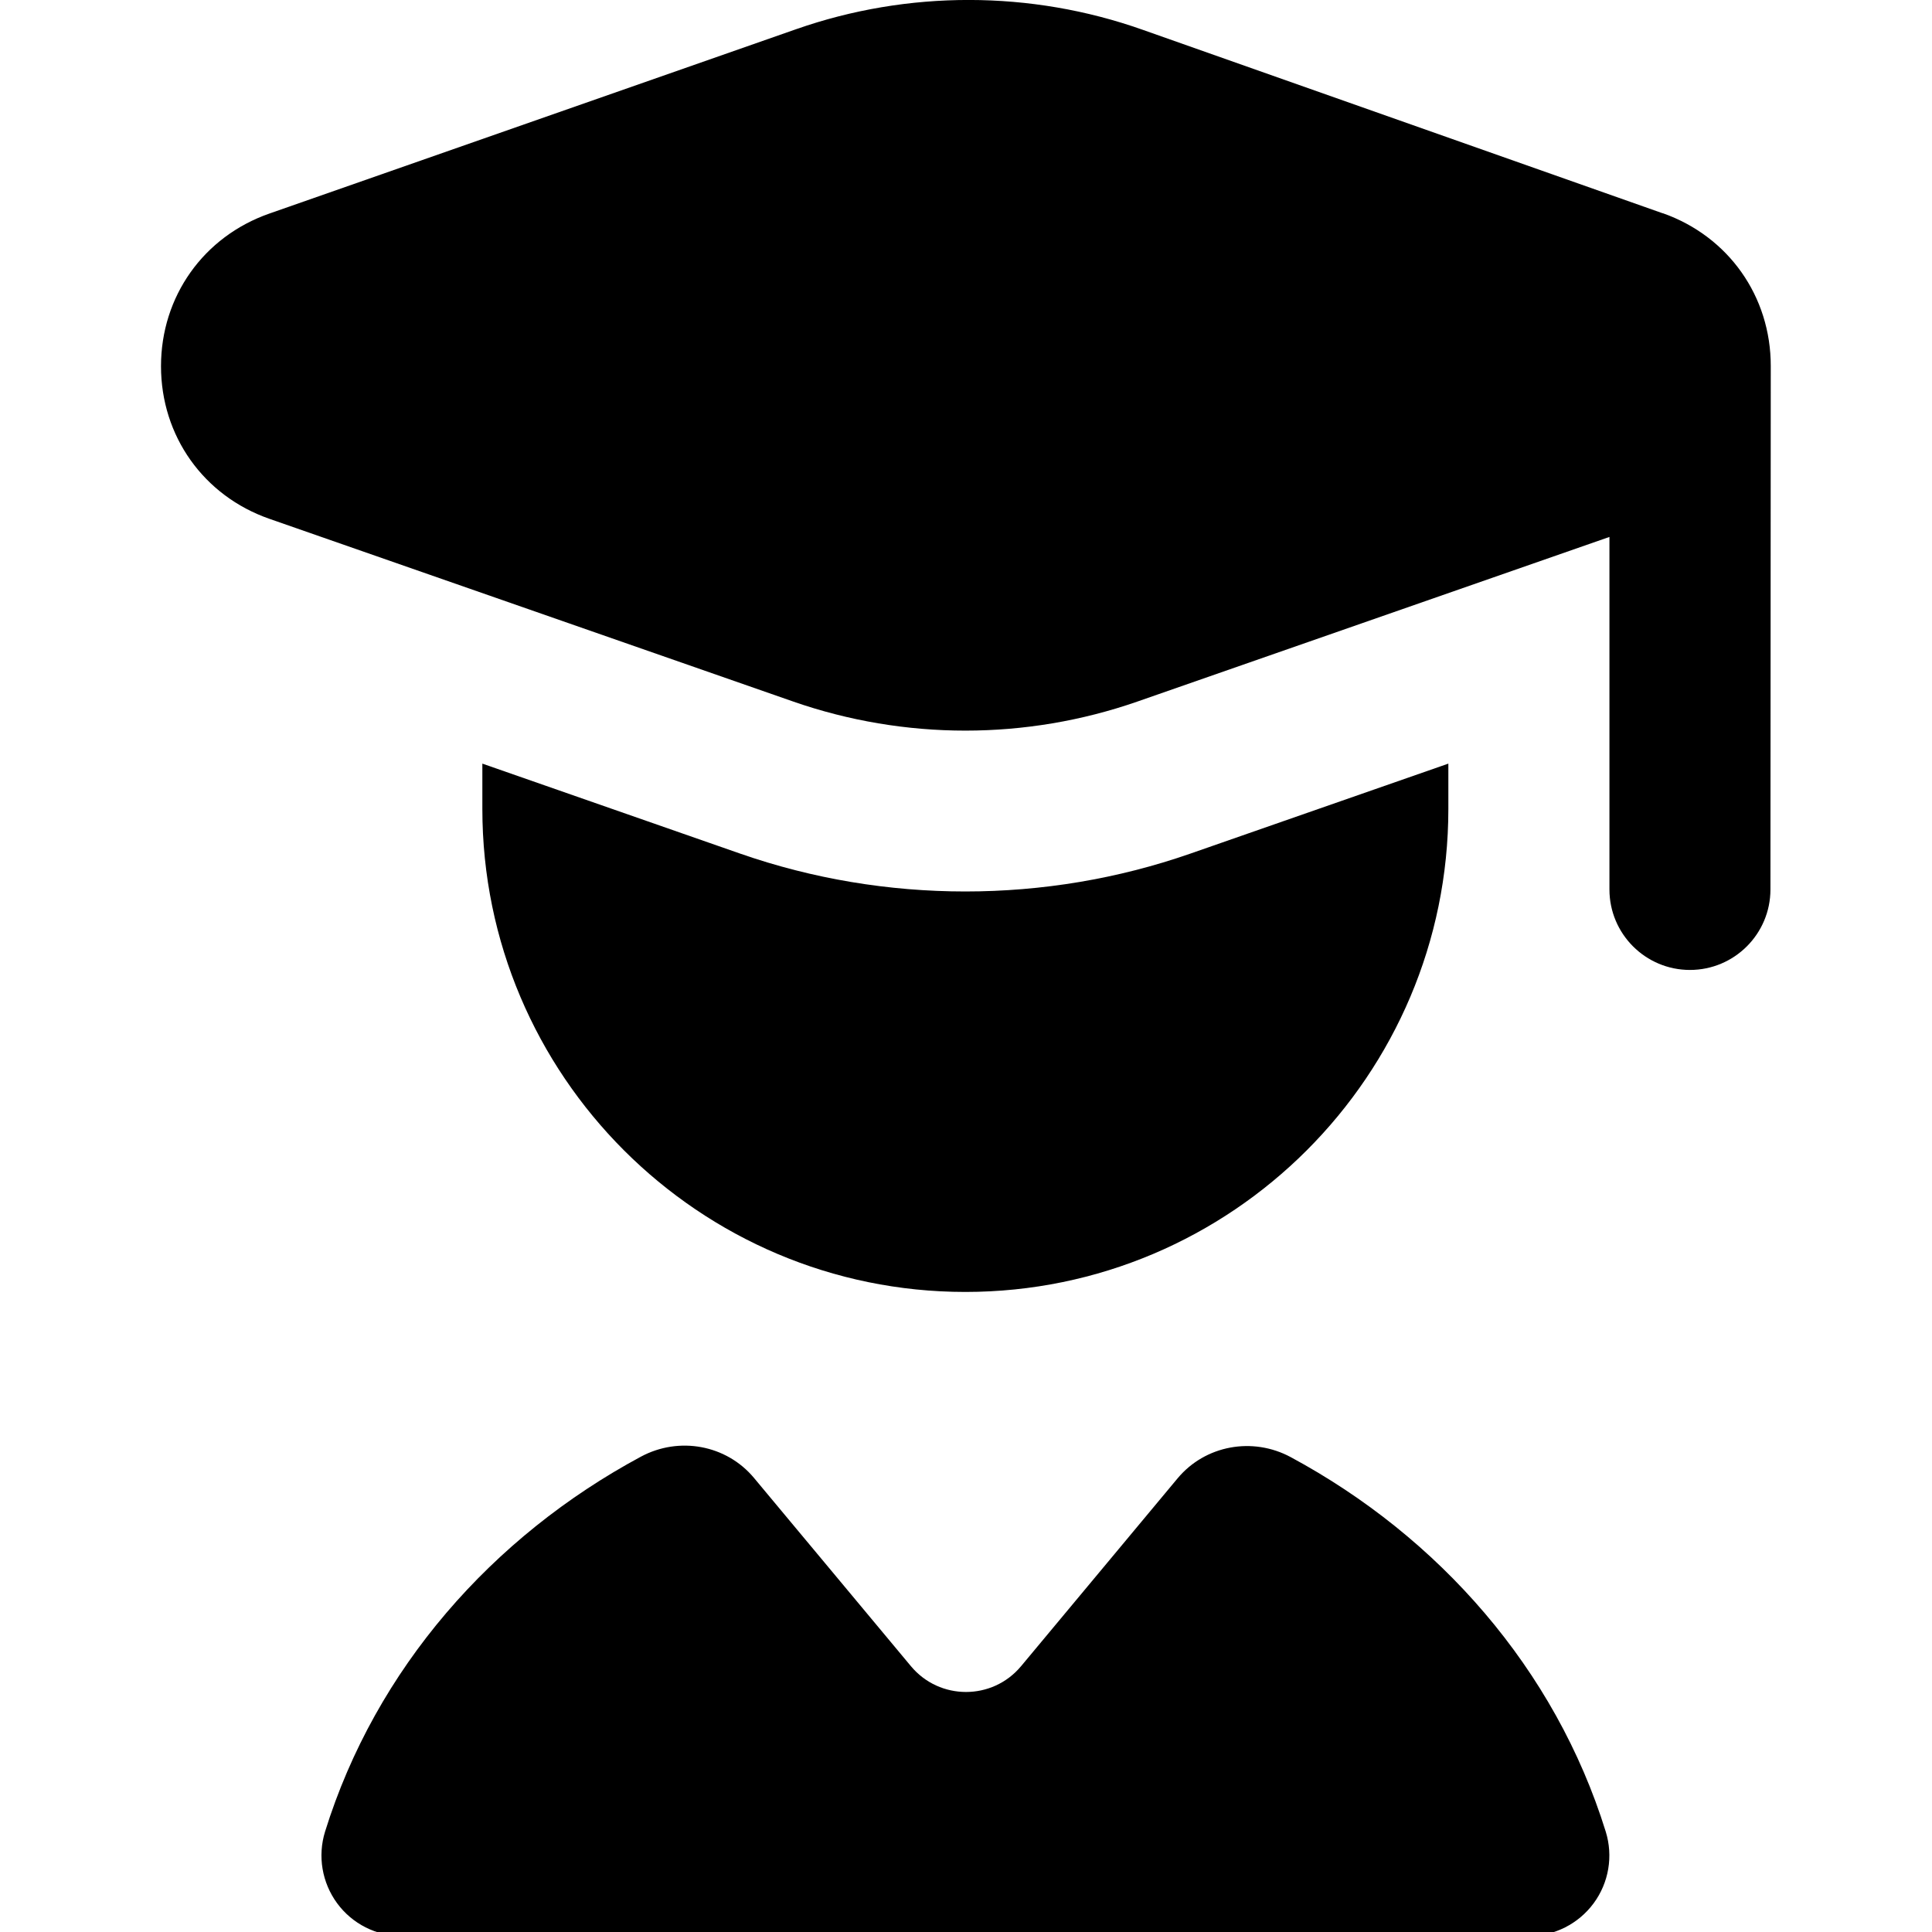 <?xml version="1.0" encoding="UTF-8"?>
<svg xmlns="http://www.w3.org/2000/svg" id="Layer_1" data-name="Layer 1" viewBox="0 0 24 24">
  <path d="m16.034,18.101c1.84.992,3.285,2.63,3.913,4.652.094.303.039.634-.15.89s-.487.407-.805.407H4.993c-.318,0-.617-.151-.805-.407s-.244-.586-.15-.89c.63-2.026,2.079-3.666,3.924-4.658.473-.254,1.061-.148,1.405.265l1.949,2.338c.356.427,1.012.427,1.368,0l1.944-2.333c.344-.413.933-.519,1.406-.264Zm4.622-15.451L14.192.369c-1.388-.491-2.916-.492-4.303-.006L3.346,2.653c-.818.286-1.346,1.03-1.346,1.896,0,.867.529,1.611,1.347,1.896l6.507,2.27c.689.24,1.414.361,2.138.361s1.448-.121,2.137-.361l5.864-2.045v4.379c0,.552.448,1,1,1s1-.448,1-1c0,0,.004-6.493.004-6.502.001-.865-.525-1.61-1.34-1.898Zm-2.664,6.836l-3.205,1.118c-1.798.627-3.793.627-5.592,0l-3.203-1.118v.563c0,3.309,2.691,6,6,6s6-2.691,6-6v-.564Z"/>
</svg>
